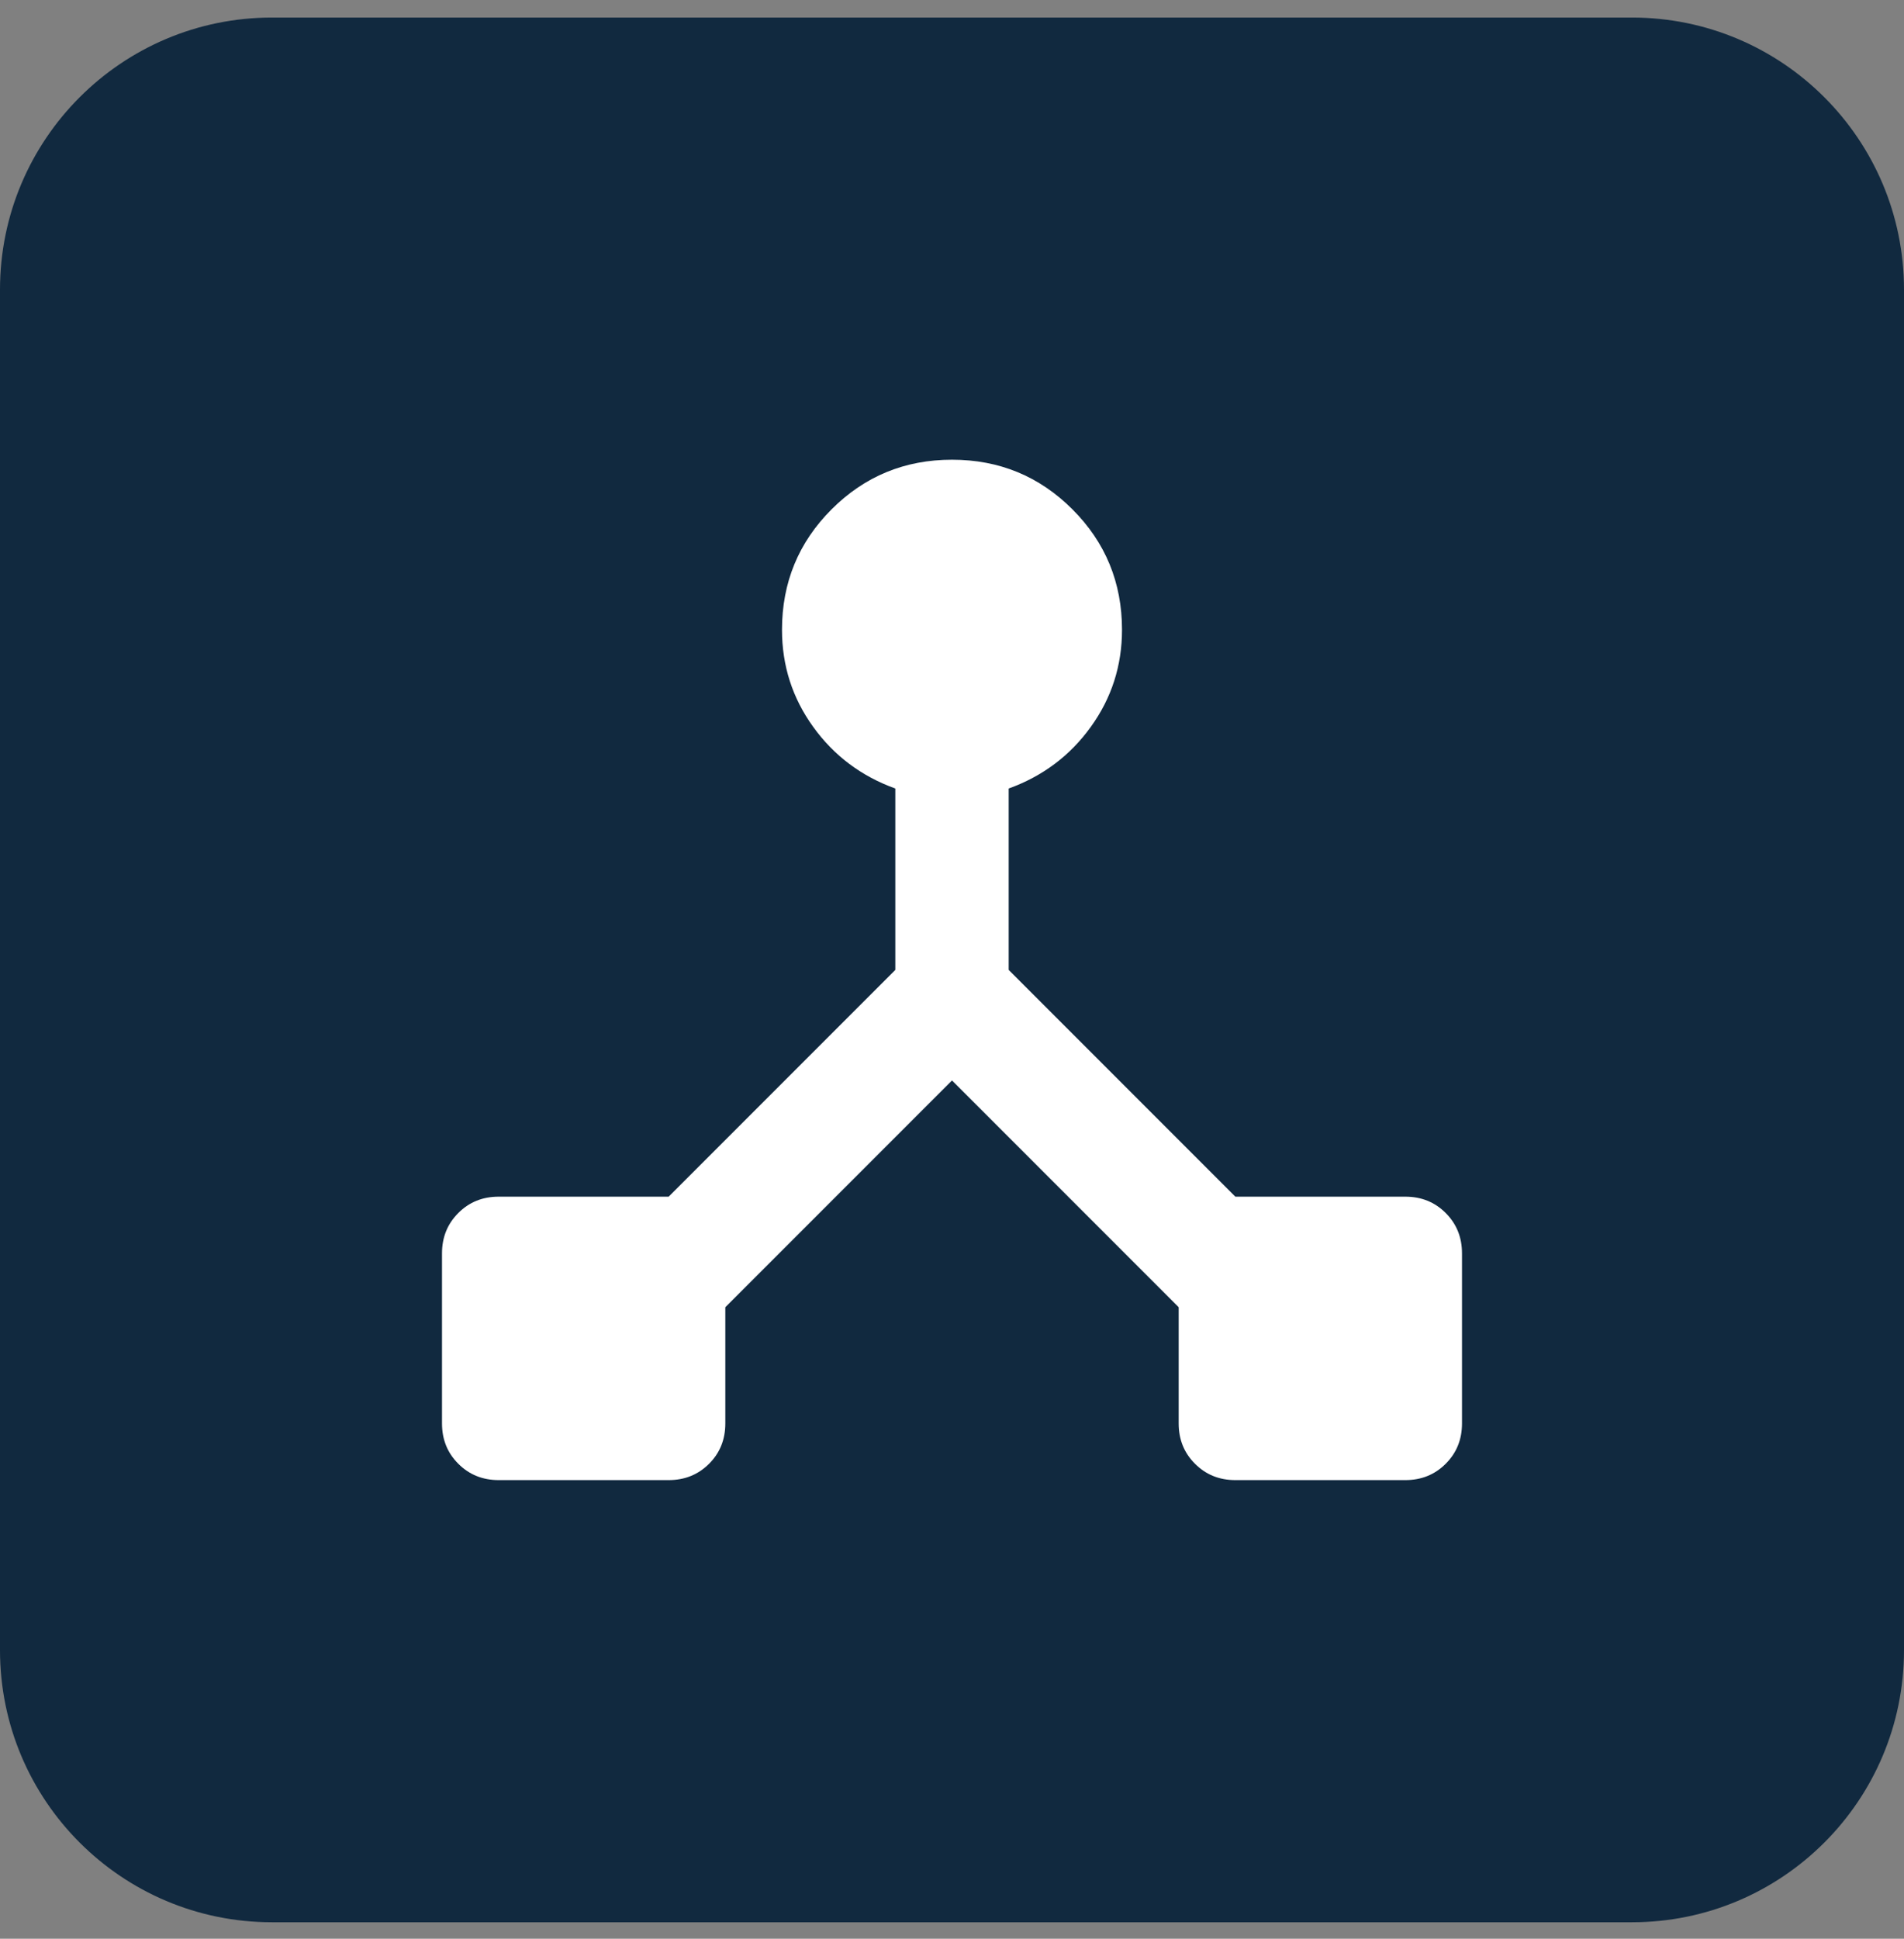 <svg width="56" height="57" viewBox="0 0 56 57" fill="none" xmlns="http://www.w3.org/2000/svg">
<rect x="0" y="0" width="56" height="57" fill="#808080" stroke="none"/>
<path d="M0 8.516C0 4.098 3.582 0.516 8 0.516H48C52.418 0.516 56 4.098 56 8.516V48.516C56 52.935 52.418 56.516 48 56.516H8C3.582 56.516 0 52.935 0 48.516V8.516Z" fill="#11293F"/>
<path d="M14.667 43.516C14.194 43.516 13.799 43.356 13.48 43.036C13.16 42.718 13 42.322 13 41.85V36.85C13 36.377 13.16 35.982 13.48 35.663C13.799 35.343 14.194 35.183 14.667 35.183H19.667L26.333 28.516V23.183C25.333 22.822 24.528 22.218 23.917 21.37C23.306 20.523 23 19.572 23 18.516C23 17.128 23.486 15.947 24.458 14.975C25.431 14.002 26.611 13.516 28 13.516C29.389 13.516 30.569 14.002 31.542 14.975C32.514 15.947 33 17.128 33 18.516C33 19.572 32.694 20.523 32.083 21.37C31.472 22.218 30.667 22.822 29.667 23.183V28.516L36.333 35.183H41.333C41.806 35.183 42.201 35.343 42.52 35.663C42.84 35.982 43 36.377 43 36.85V41.85C43 42.322 42.84 42.718 42.52 43.036C42.201 43.356 41.806 43.516 41.333 43.516H36.333C35.861 43.516 35.466 43.356 35.147 43.036C34.827 42.718 34.667 42.322 34.667 41.85V38.433L28 31.766L21.333 38.433V41.85C21.333 42.322 21.174 42.718 20.855 43.036C20.535 43.356 20.139 43.516 19.667 43.516H14.667Z" fill="white"/>
</svg>
